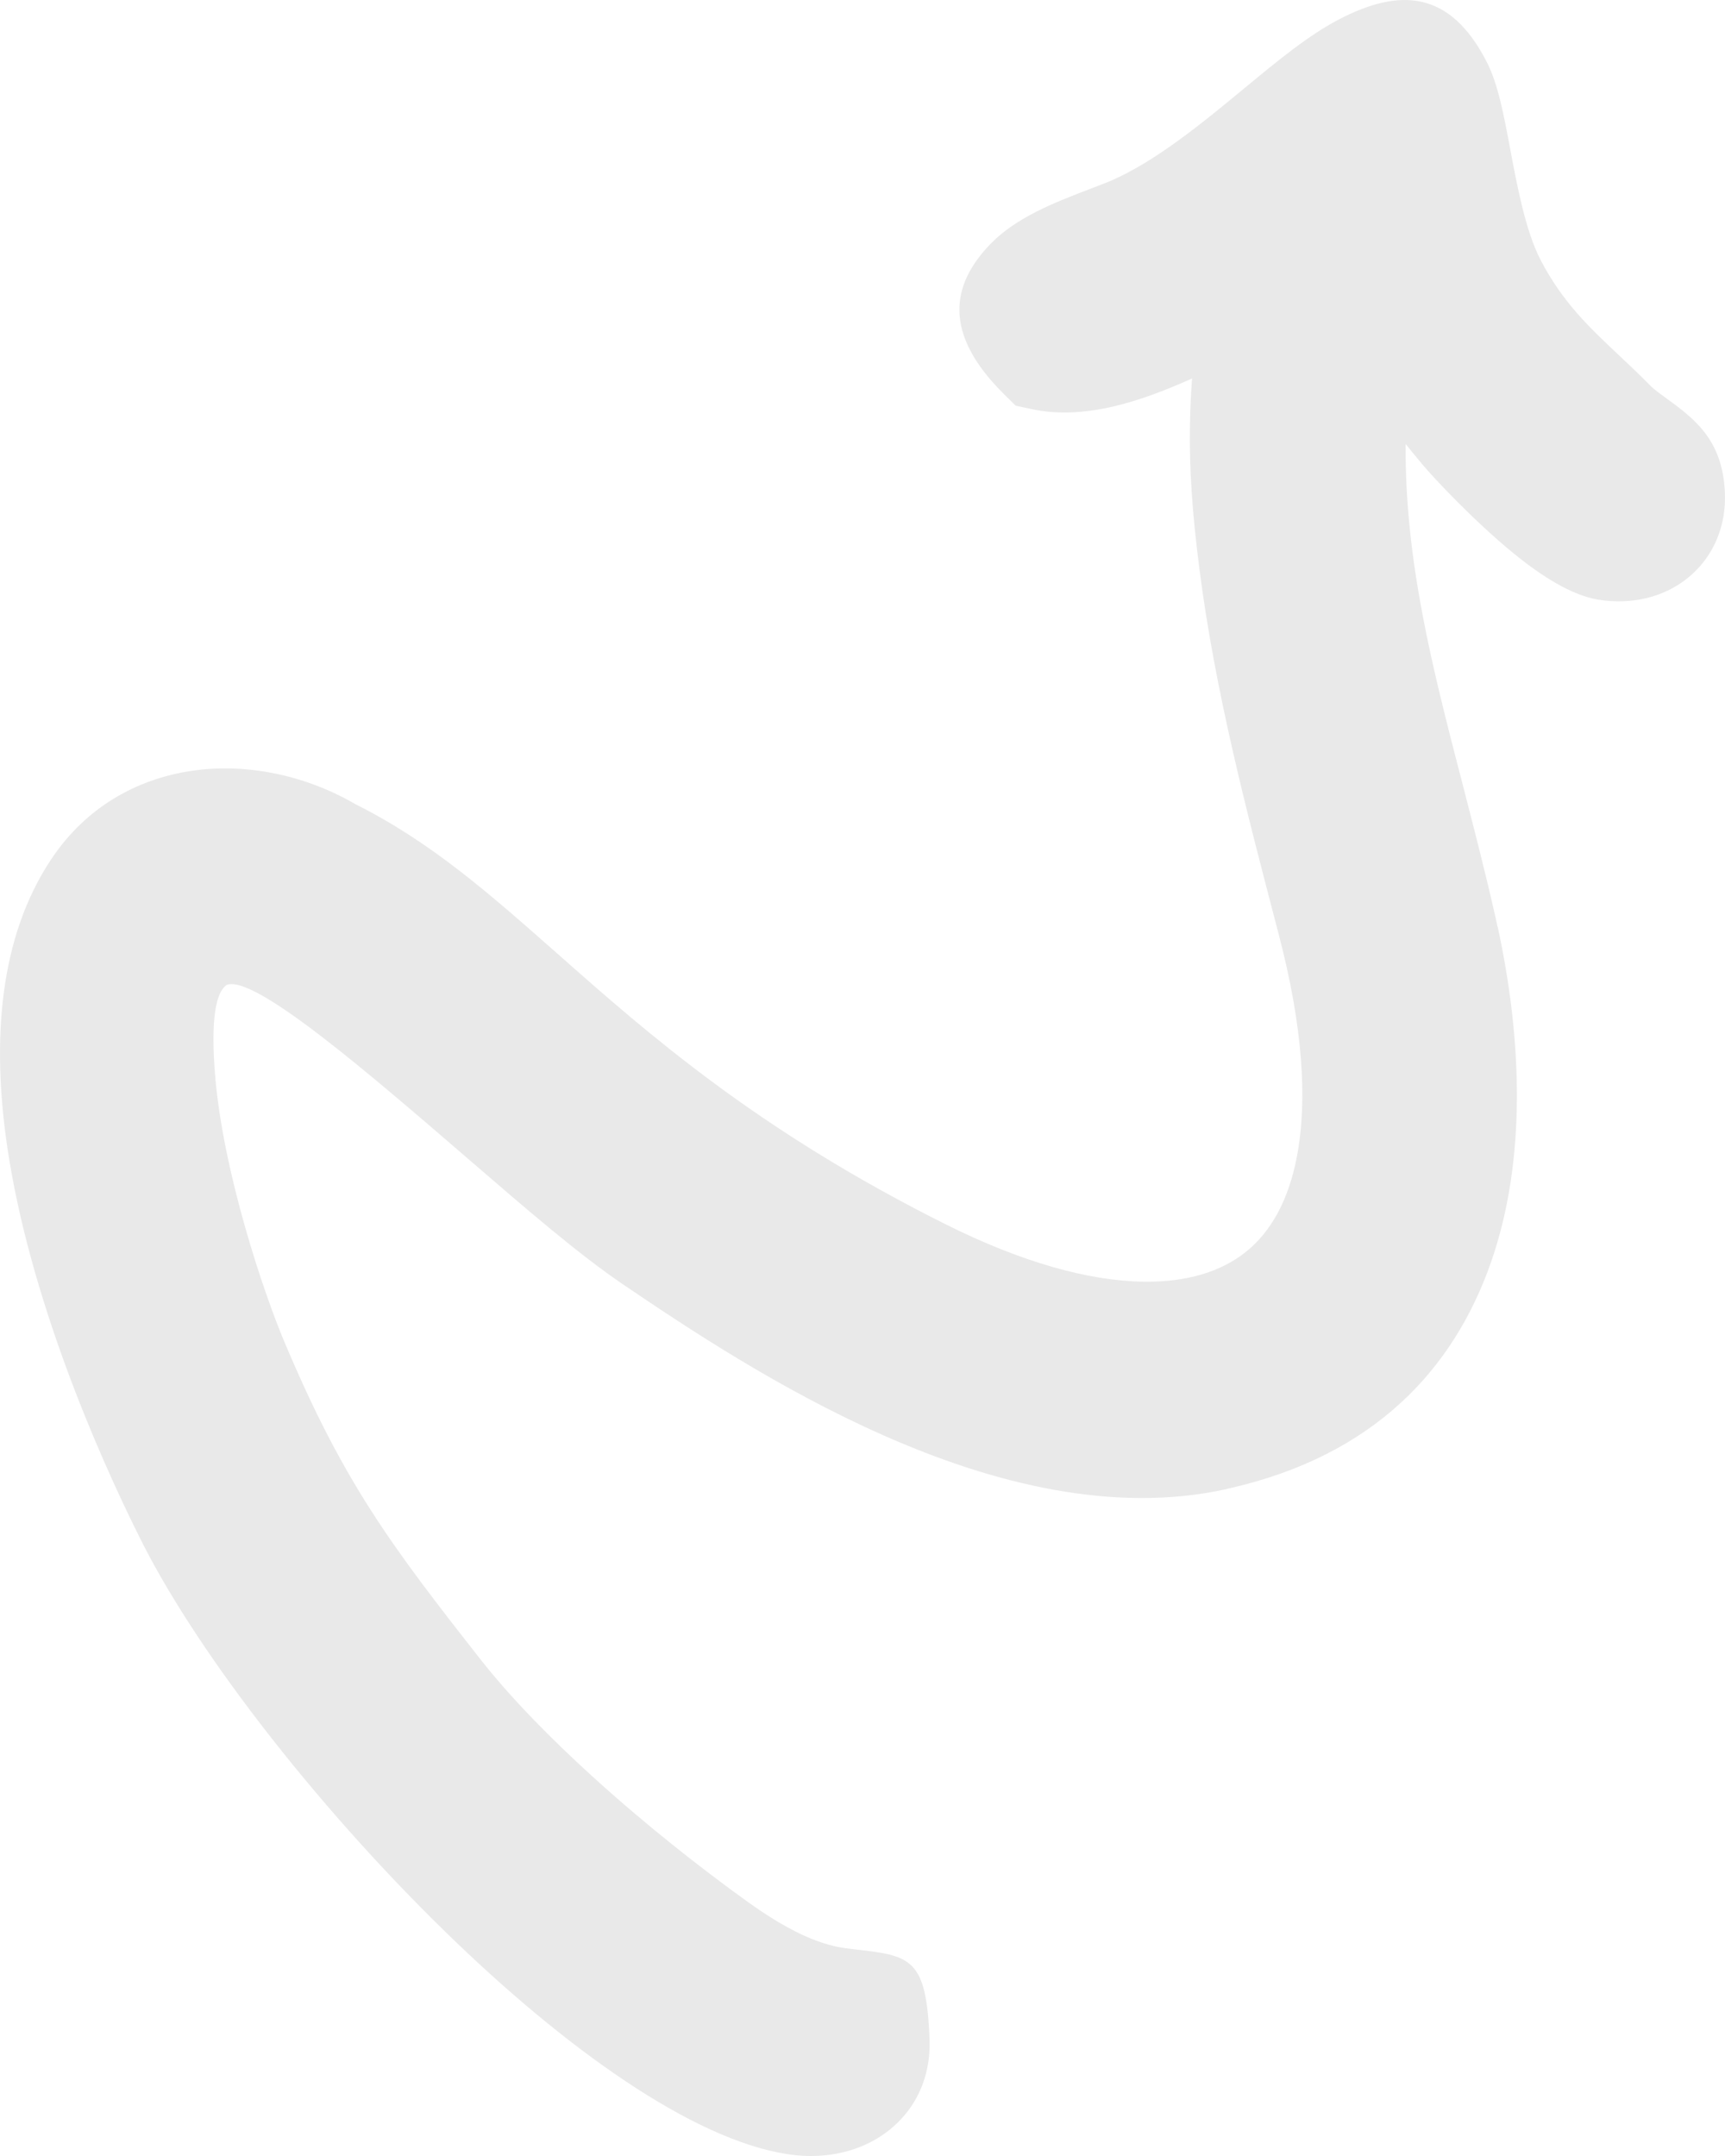 <svg width="32" height="40" viewBox="0 0 32 40" fill="none" xmlns="http://www.w3.org/2000/svg">
<path fill-rule="evenodd" clip-rule="evenodd" d="M28.015 2.764C28.147 3.464 28.301 4.286 28.578 4.821C28.983 5.604 29.489 6.08 30.022 6.581C30.21 6.758 30.402 6.938 30.618 7.158C30.68 7.221 30.783 7.296 30.885 7.37C31.422 7.76 31.957 8.149 31.998 9.141C32.004 9.288 31.996 9.429 31.974 9.563C31.896 10.043 31.66 10.437 31.312 10.72C30.99 10.982 30.581 11.135 30.126 11.154C29.968 11.161 29.805 11.151 29.641 11.124C29.159 11.044 28.6 10.694 28.072 10.261C27.354 9.674 26.615 8.889 26.38 8.609C26.27 8.477 26.168 8.353 26.075 8.236C26.061 10.417 26.575 12.399 27.125 14.522C27.338 15.348 27.558 16.194 27.756 17.079V17.083L27.78 17.194L27.784 17.198C28.237 19.288 28.319 21.521 27.662 23.41C26.963 25.419 25.477 27.005 22.814 27.611H22.81L22.757 27.623L22.753 27.627C20.649 28.091 18.409 27.524 16.387 26.629C14.454 25.774 12.733 24.626 11.556 23.828C10.735 23.271 9.765 22.433 8.749 21.556C6.829 19.898 4.723 18.081 4.208 18.272C3.958 18.437 3.922 19.11 3.99 19.944C4.137 21.756 4.898 24 5.272 24.887C5.824 26.198 6.317 27.14 6.874 28.01C7.447 28.907 8.083 29.728 8.911 30.783C9.464 31.488 10.196 32.236 10.992 32.96C11.95 33.831 12.977 34.644 13.887 35.297C14.96 36.066 15.516 36.128 15.828 36.163C16.896 36.283 17.185 36.315 17.244 37.837C17.248 37.951 17.244 38.058 17.234 38.157C17.173 38.731 16.903 39.193 16.497 39.518C16.131 39.811 15.66 39.978 15.148 39.998C15.015 40.003 14.883 39.999 14.755 39.985C13.035 39.798 10.686 38.165 8.478 36.05C6.044 33.719 3.705 30.754 2.608 28.56C1.779 26.904 0.542 24.029 0.136 21.287C-0.155 19.315 -0.021 17.39 0.958 15.93C1.596 14.978 2.521 14.465 3.518 14.307C4.557 14.143 5.673 14.383 6.597 14.922C7.997 15.623 9.079 16.579 10.347 17.699C12.02 19.178 14.041 20.964 17.546 22.716C18.94 23.413 20.184 23.764 21.213 23.779C21.997 23.79 22.644 23.603 23.117 23.222C23.585 22.846 23.911 22.25 24.062 21.439C24.257 20.396 24.165 19.033 23.725 17.35L23.688 17.207C23.128 15.065 22.542 12.827 22.253 10.578C22.115 9.51 22.06 8.69 22.075 7.865C22.08 7.584 22.093 7.306 22.113 7.022C21.178 7.441 20.124 7.804 19.132 7.589L18.84 7.526L18.625 7.313C17.482 6.182 17.644 5.277 18.378 4.522C18.854 4.033 19.559 3.76 20.177 3.522C20.365 3.45 20.544 3.381 20.588 3.362C21.434 3.001 22.311 2.276 23.087 1.635C23.708 1.121 24.273 0.655 24.835 0.362C25.969 -0.23 26.899 -0.179 27.578 1.145C27.788 1.553 27.894 2.117 28.015 2.764Z" fill="#E9E9E9"/>
</svg>
